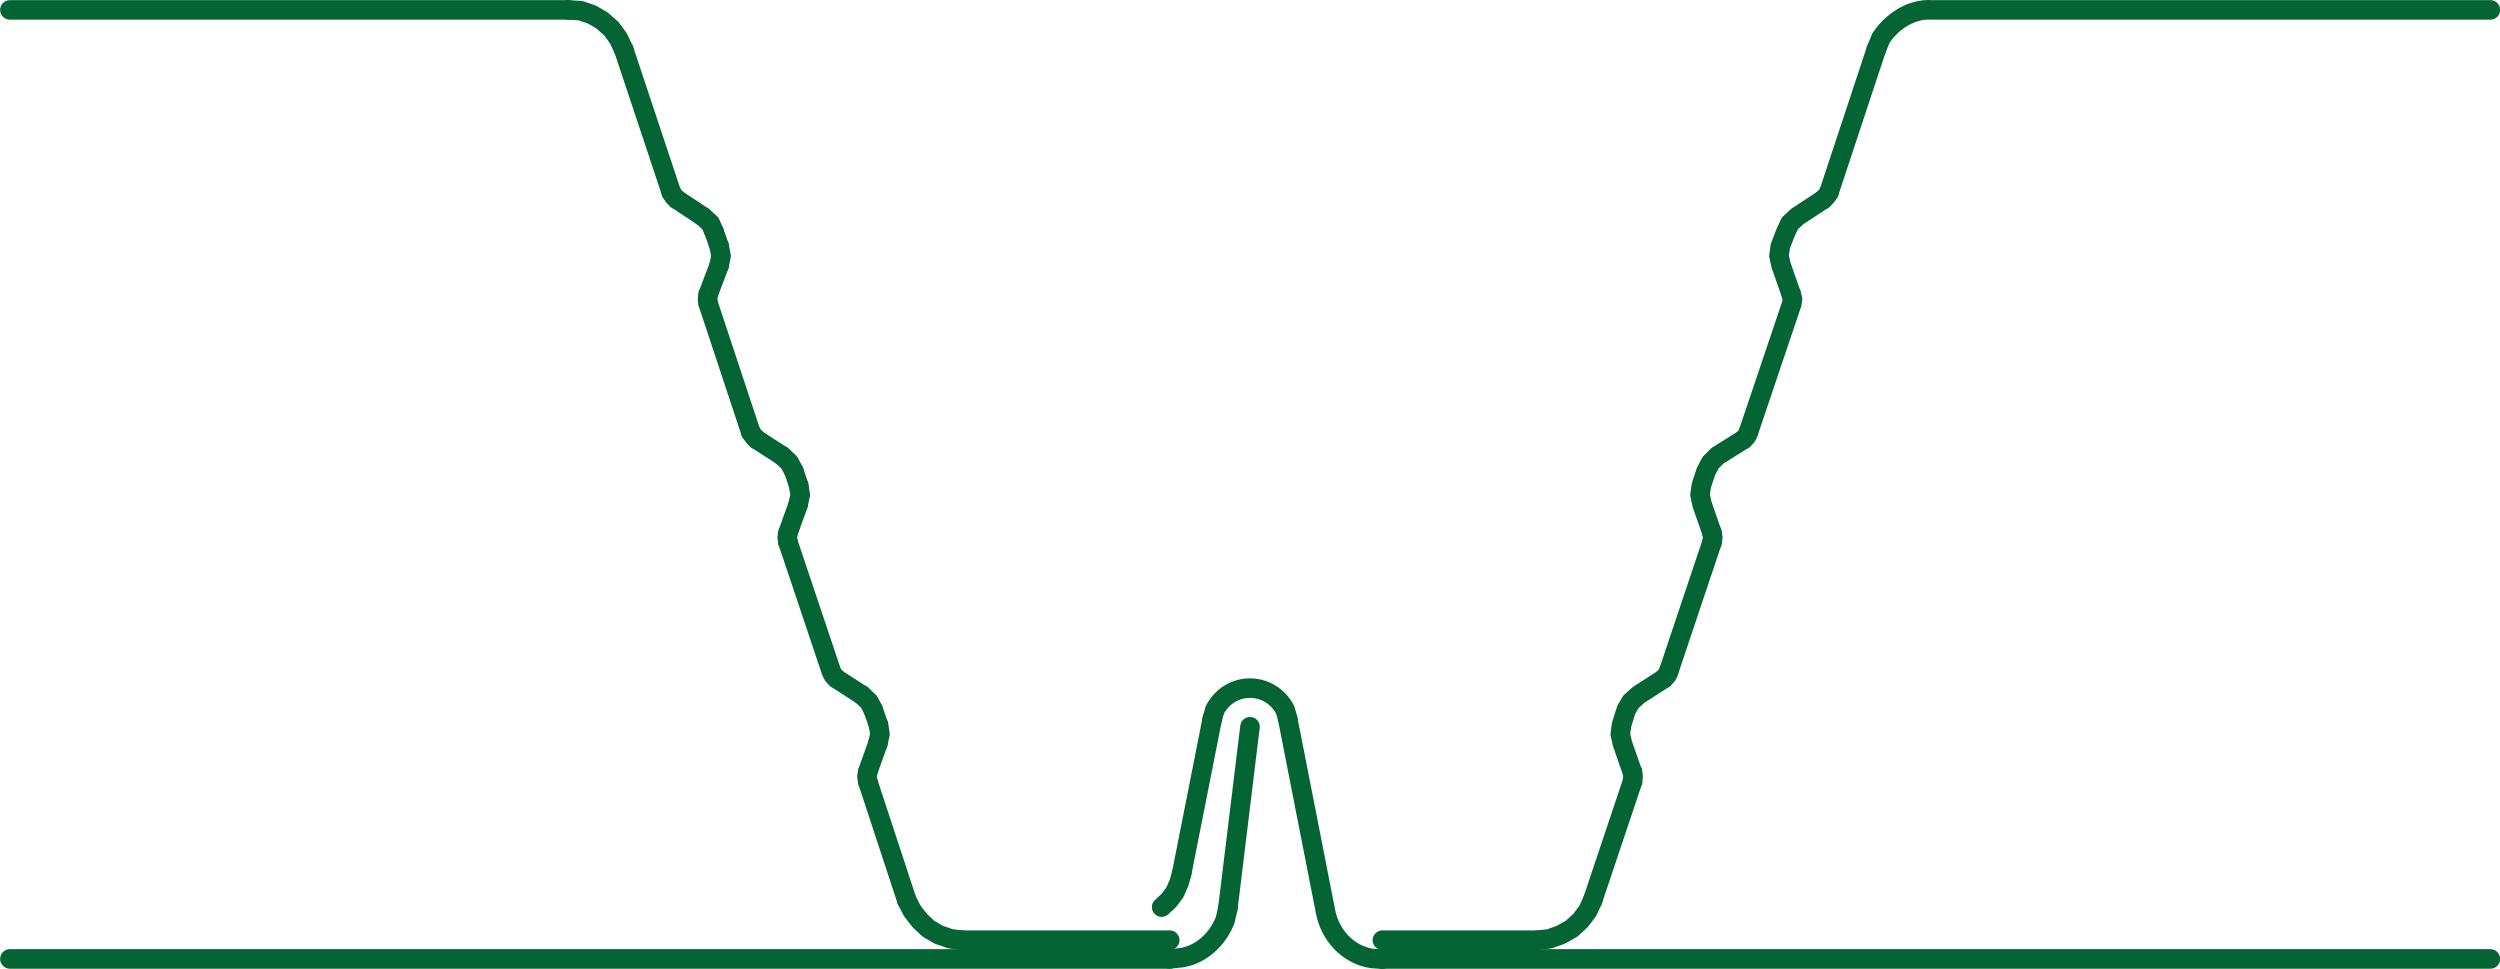 <?xml version="1.0" encoding="UTF-8"?>
<svg id="a" data-name="Layer_1" xmlns="http://www.w3.org/2000/svg" viewBox="0 0 95.94 37.18">
  <line x1="45.35" y1="33.51" x2="46.52" y2="27.6" style="fill: none; stroke: #056433; stroke-linecap: round; stroke-linejoin: round; stroke-width: .75px;"/>
  <path d="M49.42,27.6l1.45,7.39c.17.89.85,1.64,1.76,1.79l.41.03" style="fill: none; stroke: #056433; stroke-linecap: round; stroke-linejoin: round; stroke-width: .75px;"/>
  <path d="M49.42,27.6l-.1-.36c-.59-1.11-2.11-1.11-2.7,0l-.1.36" style="fill: none; stroke: #056433; stroke-linecap: round; stroke-linejoin: round; stroke-width: .75px;"/>
  <polyline points="44.58 34.81 44.86 34.55 45.09 34.24 45.25 33.87 45.35 33.51" style="fill: none; stroke: #056433; stroke-linecap: round; stroke-linejoin: round; stroke-width: .75px;"/>
  <line x1="47.12" y1="34.86" x2="47.97" y2="27.89" style="fill: none; stroke: #056433; stroke-linecap: round; stroke-linejoin: round; stroke-width: .75px;"/>
  <path d="M44.89,36.8l.47-.05c.77-.13,1.39-.74,1.66-1.45l.1-.44" style="fill: none; stroke: #056433; stroke-linecap: round; stroke-linejoin: round; stroke-width: .75px;"/>
  <line x1="36.93" y1="36.08" x2="44.89" y2="36.08" style="fill: none; stroke: #056433; stroke-linecap: round; stroke-linejoin: round; stroke-width: .75px;"/>
  <polyline points="34.8 34.55 35.01 34.96 35.3 35.33 35.63 35.64 36.02 35.87 36.49 36.03 36.93 36.08" style="fill: none; stroke: #056433; stroke-linecap: round; stroke-linejoin: round; stroke-width: .75px;"/>
  <polyline points="58.99 36.08 59.46 36.03 59.9 35.87 60.31 35.64 60.65 35.33 60.93 34.96 61.12 34.55" style="fill: none; stroke: #056433; stroke-linecap: round; stroke-linejoin: round; stroke-width: .75px;"/>
  <polyline points="23.94 1.91 23.73 1.47 23.47 1.11 23.11 .79 22.72 .56 22.28 .41 21.81 .38" style="fill: none; stroke: #056433; stroke-linecap: round; stroke-linejoin: round; stroke-width: .75px;"/>
  <path d="M95.57.38h-21.44c-.77-.06-1.55.46-1.95,1.09l-.18.44" style="fill: none; stroke: #056433; stroke-linecap: round; stroke-linejoin: round; stroke-width: .75px;"/>
  <line x1=".38" y1=".38" x2="21.81" y2=".38" style="fill: none; stroke: #056433; stroke-linecap: round; stroke-linejoin: round; stroke-width: .75px;"/>
  <line x1="53.05" y1="36.08" x2="58.99" y2="36.08" style="fill: none; stroke: #056433; stroke-linecap: round; stroke-linejoin: round; stroke-width: .75px;"/>
  <line x1="44.89" y1="36.8" x2=".38" y2="36.8" style="fill: none; stroke: #056433; stroke-linecap: round; stroke-linejoin: round; stroke-width: .75px;"/>
  <line x1="53.05" y1="36.8" x2="95.57" y2="36.8" style="fill: none; stroke: #056433; stroke-linecap: round; stroke-linejoin: round; stroke-width: .75px;"/>
  <line x1="61.12" y1="34.55" x2="62.65" y2="29.99" style="fill: none; stroke: #056433; stroke-linecap: round; stroke-linejoin: round; stroke-width: .75px;"/>
  <line x1="70.19" y1="7.38" x2="72" y2="1.91" style="fill: none; stroke: #056433; stroke-linecap: round; stroke-linejoin: round; stroke-width: .75px;"/>
  <polyline points="66.9 16.87 65.91 17.49 65.65 17.75 65.47 18.09 65.29 18.63 65.24 18.99 65.32 19.36 65.7 20.45" style="fill: none; stroke: #056433; stroke-linecap: round; stroke-linejoin: round; stroke-width: .75px;"/>
  <polyline points="63.84 26.05 62.88 26.67 62.59 26.93 62.41 27.24 62.23 27.81 62.18 28.17 62.26 28.53 62.64 29.62" style="fill: none; stroke: #056433; stroke-linecap: round; stroke-linejoin: round; stroke-width: .75px;"/>
  <polyline points="69.96 7.66 68.97 8.31 68.69 8.57 68.53 8.91 68.32 9.45 68.27 9.82 68.35 10.18 68.74 11.29" style="fill: none; stroke: #056433; stroke-linecap: round; stroke-linejoin: round; stroke-width: .75px;"/>
  <polyline points="62.65 29.99 62.67 29.8 62.65 29.62" style="fill: none; stroke: #056433; stroke-linecap: round; stroke-linejoin: round; stroke-width: .75px;"/>
  <polyline points="69.96 7.66 70.09 7.53 70.19 7.38" style="fill: none; stroke: #056433; stroke-linecap: round; stroke-linejoin: round; stroke-width: .75px;"/>
  <polyline points="67.1 16.58 68.76 11.66 68.79 11.48 68.74 11.29" style="fill: none; stroke: #056433; stroke-linecap: round; stroke-linejoin: round; stroke-width: .75px;"/>
  <polyline points="66.9 16.87 67.03 16.74 67.1 16.58" style="fill: none; stroke: #056433; stroke-linecap: round; stroke-linejoin: round; stroke-width: .75px;"/>
  <line x1="64.04" y1="25.76" x2="65.7" y2="20.81" style="fill: none; stroke: #056433; stroke-linecap: round; stroke-linejoin: round; stroke-width: .75px;"/>
  <polyline points="63.84 26.05 63.97 25.92 64.04 25.76" style="fill: none; stroke: #056433; stroke-linecap: round; stroke-linejoin: round; stroke-width: .75px;"/>
  <polyline points="65.7 20.81 65.73 20.63 65.7 20.45" style="fill: none; stroke: #056433; stroke-linecap: round; stroke-linejoin: round; stroke-width: .75px;"/>
  <line x1="34.8" y1="34.55" x2="33.3" y2="29.99" style="fill: none; stroke: #056433; stroke-linecap: round; stroke-linejoin: round; stroke-width: .75px;"/>
  <line x1="25.76" y1="7.38" x2="23.94" y2="1.91" style="fill: none; stroke: #056433; stroke-linecap: round; stroke-linejoin: round; stroke-width: .75px;"/>
  <line x1="29.05" y1="16.87" x2="30.01" y2="17.49" style="fill: none; stroke: #056433; stroke-linecap: round; stroke-linejoin: round; stroke-width: .75px;"/>
  <polyline points="30.47 18.09 30.29 17.75 30.01 17.49" style="fill: none; stroke: #056433; stroke-linecap: round; stroke-linejoin: round; stroke-width: .75px;"/>
  <line x1="30.47" y1="18.09" x2="30.65" y2="18.63" style="fill: none; stroke: #056433; stroke-linecap: round; stroke-linejoin: round; stroke-width: .75px;"/>
  <polyline points="30.63 19.36 30.71 18.99 30.65 18.63" style="fill: none; stroke: #056433; stroke-linecap: round; stroke-linejoin: round; stroke-width: .75px;"/>
  <line x1="30.63" y1="19.36" x2="30.24" y2="20.45" style="fill: none; stroke: #056433; stroke-linecap: round; stroke-linejoin: round; stroke-width: .75px;"/>
  <line x1="32.11" y1="26.05" x2="33.07" y2="26.67" style="fill: none; stroke: #056433; stroke-linecap: round; stroke-linejoin: round; stroke-width: .75px;"/>
  <polyline points="33.51 27.24 33.35 26.93 33.07 26.67" style="fill: none; stroke: #056433; stroke-linecap: round; stroke-linejoin: round; stroke-width: .75px;"/>
  <line x1="33.51" y1="27.24" x2="33.71" y2="27.81" style="fill: none; stroke: #056433; stroke-linecap: round; stroke-linejoin: round; stroke-width: .75px;"/>
  <polyline points="33.69 28.53 33.77 28.17 33.71 27.81" style="fill: none; stroke: #056433; stroke-linecap: round; stroke-linejoin: round; stroke-width: .75px;"/>
  <line x1="33.69" y1="28.53" x2="33.3" y2="29.62" style="fill: none; stroke: #056433; stroke-linecap: round; stroke-linejoin: round; stroke-width: .75px;"/>
  <line x1="25.99" y1="7.66" x2="26.97" y2="8.31" style="fill: none; stroke: #056433; stroke-linecap: round; stroke-linejoin: round; stroke-width: .75px;"/>
  <polyline points="27.41 8.91 27.26 8.57 26.97 8.31" style="fill: none; stroke: #056433; stroke-linecap: round; stroke-linejoin: round; stroke-width: .75px;"/>
  <line x1="27.41" y1="8.91" x2="27.6" y2="9.45" style="fill: none; stroke: #056433; stroke-linecap: round; stroke-linejoin: round; stroke-width: .75px;"/>
  <polyline points="27.6 10.18 27.67 9.82 27.6 9.45" style="fill: none; stroke: #056433; stroke-linecap: round; stroke-linejoin: round; stroke-width: .75px;"/>
  <line x1="27.6" y1="10.18" x2="27.18" y2="11.29" style="fill: none; stroke: #056433; stroke-linecap: round; stroke-linejoin: round; stroke-width: .75px;"/>
  <polyline points="33.3 29.62 33.27 29.8 33.3 29.99" style="fill: none; stroke: #056433; stroke-linecap: round; stroke-linejoin: round; stroke-width: .75px;"/>
  <polyline points="25.76 7.38 25.86 7.54 25.99 7.66" style="fill: none; stroke: #056433; stroke-linecap: round; stroke-linejoin: round; stroke-width: .75px;"/>
  <line x1="28.81" y1="16.58" x2="27.18" y2="11.66" style="fill: none; stroke: #056433; stroke-linecap: round; stroke-linejoin: round; stroke-width: .75px;"/>
  <polyline points="27.18 11.29 27.15 11.48 27.18 11.66" style="fill: none; stroke: #056433; stroke-linecap: round; stroke-linejoin: round; stroke-width: .75px;"/>
  <polyline points="28.81 16.58 28.92 16.74 29.05 16.87" style="fill: none; stroke: #056433; stroke-linecap: round; stroke-linejoin: round; stroke-width: .75px;"/>
  <polyline points="30.24 20.81 31.9 25.76 31.98 25.92 32.11 26.05" style="fill: none; stroke: #056433; stroke-linecap: round; stroke-linejoin: round; stroke-width: .75px;"/>
  <polyline points="30.24 20.45 30.21 20.63 30.24 20.81" style="fill: none; stroke: #056433; stroke-linecap: round; stroke-linejoin: round; stroke-width: .75px;"/>
</svg>